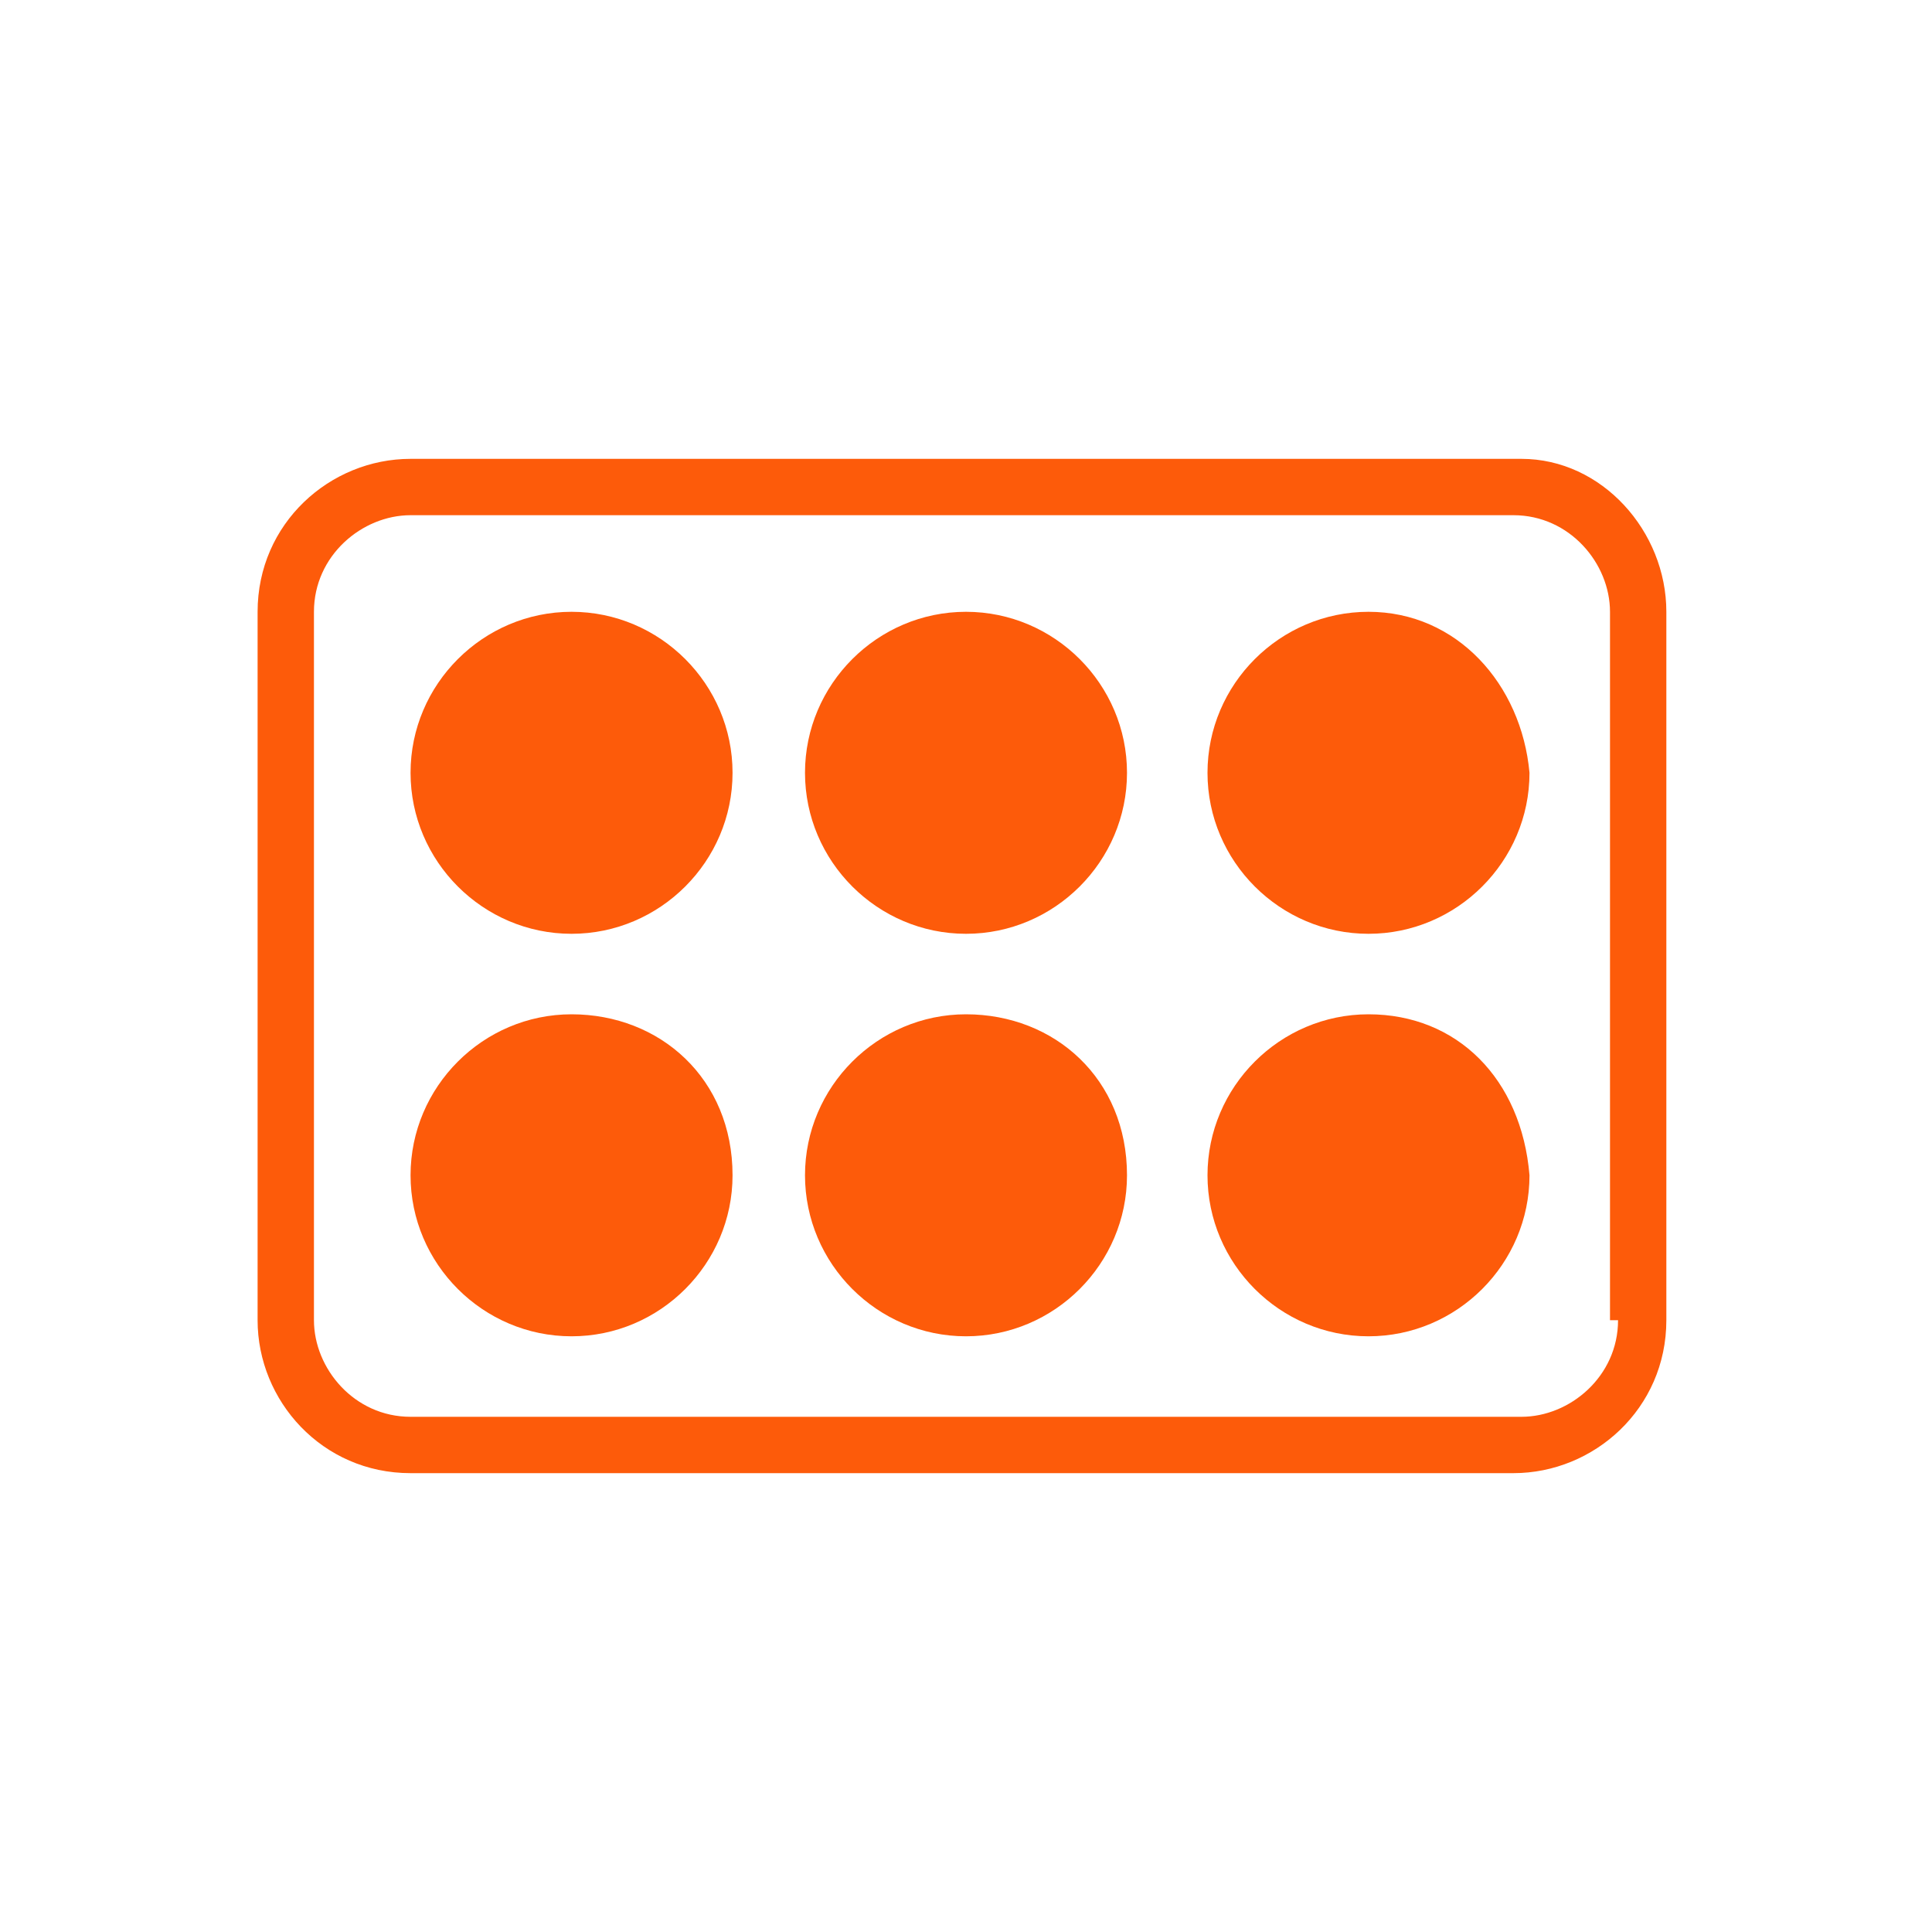 <?xml version="1.0" encoding="utf-8"?>
<!-- Generator: Adobe Illustrator 28.3.0, SVG Export Plug-In . SVG Version: 6.00 Build 0)  -->
<svg version="1.1" id="Layer_1" xmlns="http://www.w3.org/2000/svg" xmlns:xlink="http://www.w3.org/1999/xlink" x="0px" y="0px"
	 viewBox="0 0 24 24" style="enable-background:new 0 0 24 24;" xml:space="preserve">
<style type="text/css">
	.st0{fill:#FD5B0A;}
</style>
<g>
	<path class="st0" d="M18.9,5.7H5.1c-1,0-1.9,0.8-1.9,1.9l0,8.8c0,1,0.8,1.9,1.9,1.9h13.7c1,0,1.9-0.8,1.9-1.9V7.6
		C20.7,6.6,19.9,5.7,18.9,5.7z M20.1,16.4c0,0.7-0.6,1.2-1.2,1.2H5.1c-0.7,0-1.2-0.6-1.2-1.2V7.6c0-0.7,0.6-1.2,1.2-1.2h13.7
		c0.7,0,1.2,0.6,1.2,1.2V16.4z"/>
	<path class="st0" d="M17,7.6c-1.1,0-2,0.9-2,2c0,1.1,0.9,2,2,2s2-0.9,2-2C18.9,8.5,18.1,7.6,17,7.6z"/>
	<path class="st0" d="M12,7.6c-1.1,0-2,0.9-2,2c0,1.1,0.9,2,2,2s2-0.9,2-2C14,8.5,13.1,7.6,12,7.6z"/>
	<path class="st0" d="M7.1,7.6c-1.1,0-2,0.9-2,2c0,1.1,0.9,2,2,2c1.1,0,2-0.9,2-2C9.1,8.5,8.2,7.6,7.1,7.6z"/>
	<path class="st0" d="M12,12.6c-1.1,0-2,0.9-2,2c0,1.1,0.9,2,2,2s2-0.9,2-2C14,13.4,13.1,12.6,12,12.6z"/>
	<path class="st0" d="M17,12.6c-1.1,0-2,0.9-2,2c0,1.1,0.9,2,2,2s2-0.9,2-2C18.9,13.4,18.1,12.6,17,12.6z"/>
	<path class="st0" d="M7.1,12.6c-1.1,0-2,0.9-2,2c0,1.1,0.9,2,2,2c1.1,0,2-0.9,2-2C9.1,13.4,8.2,12.6,7.1,12.6z"/>
</g>
</svg>
